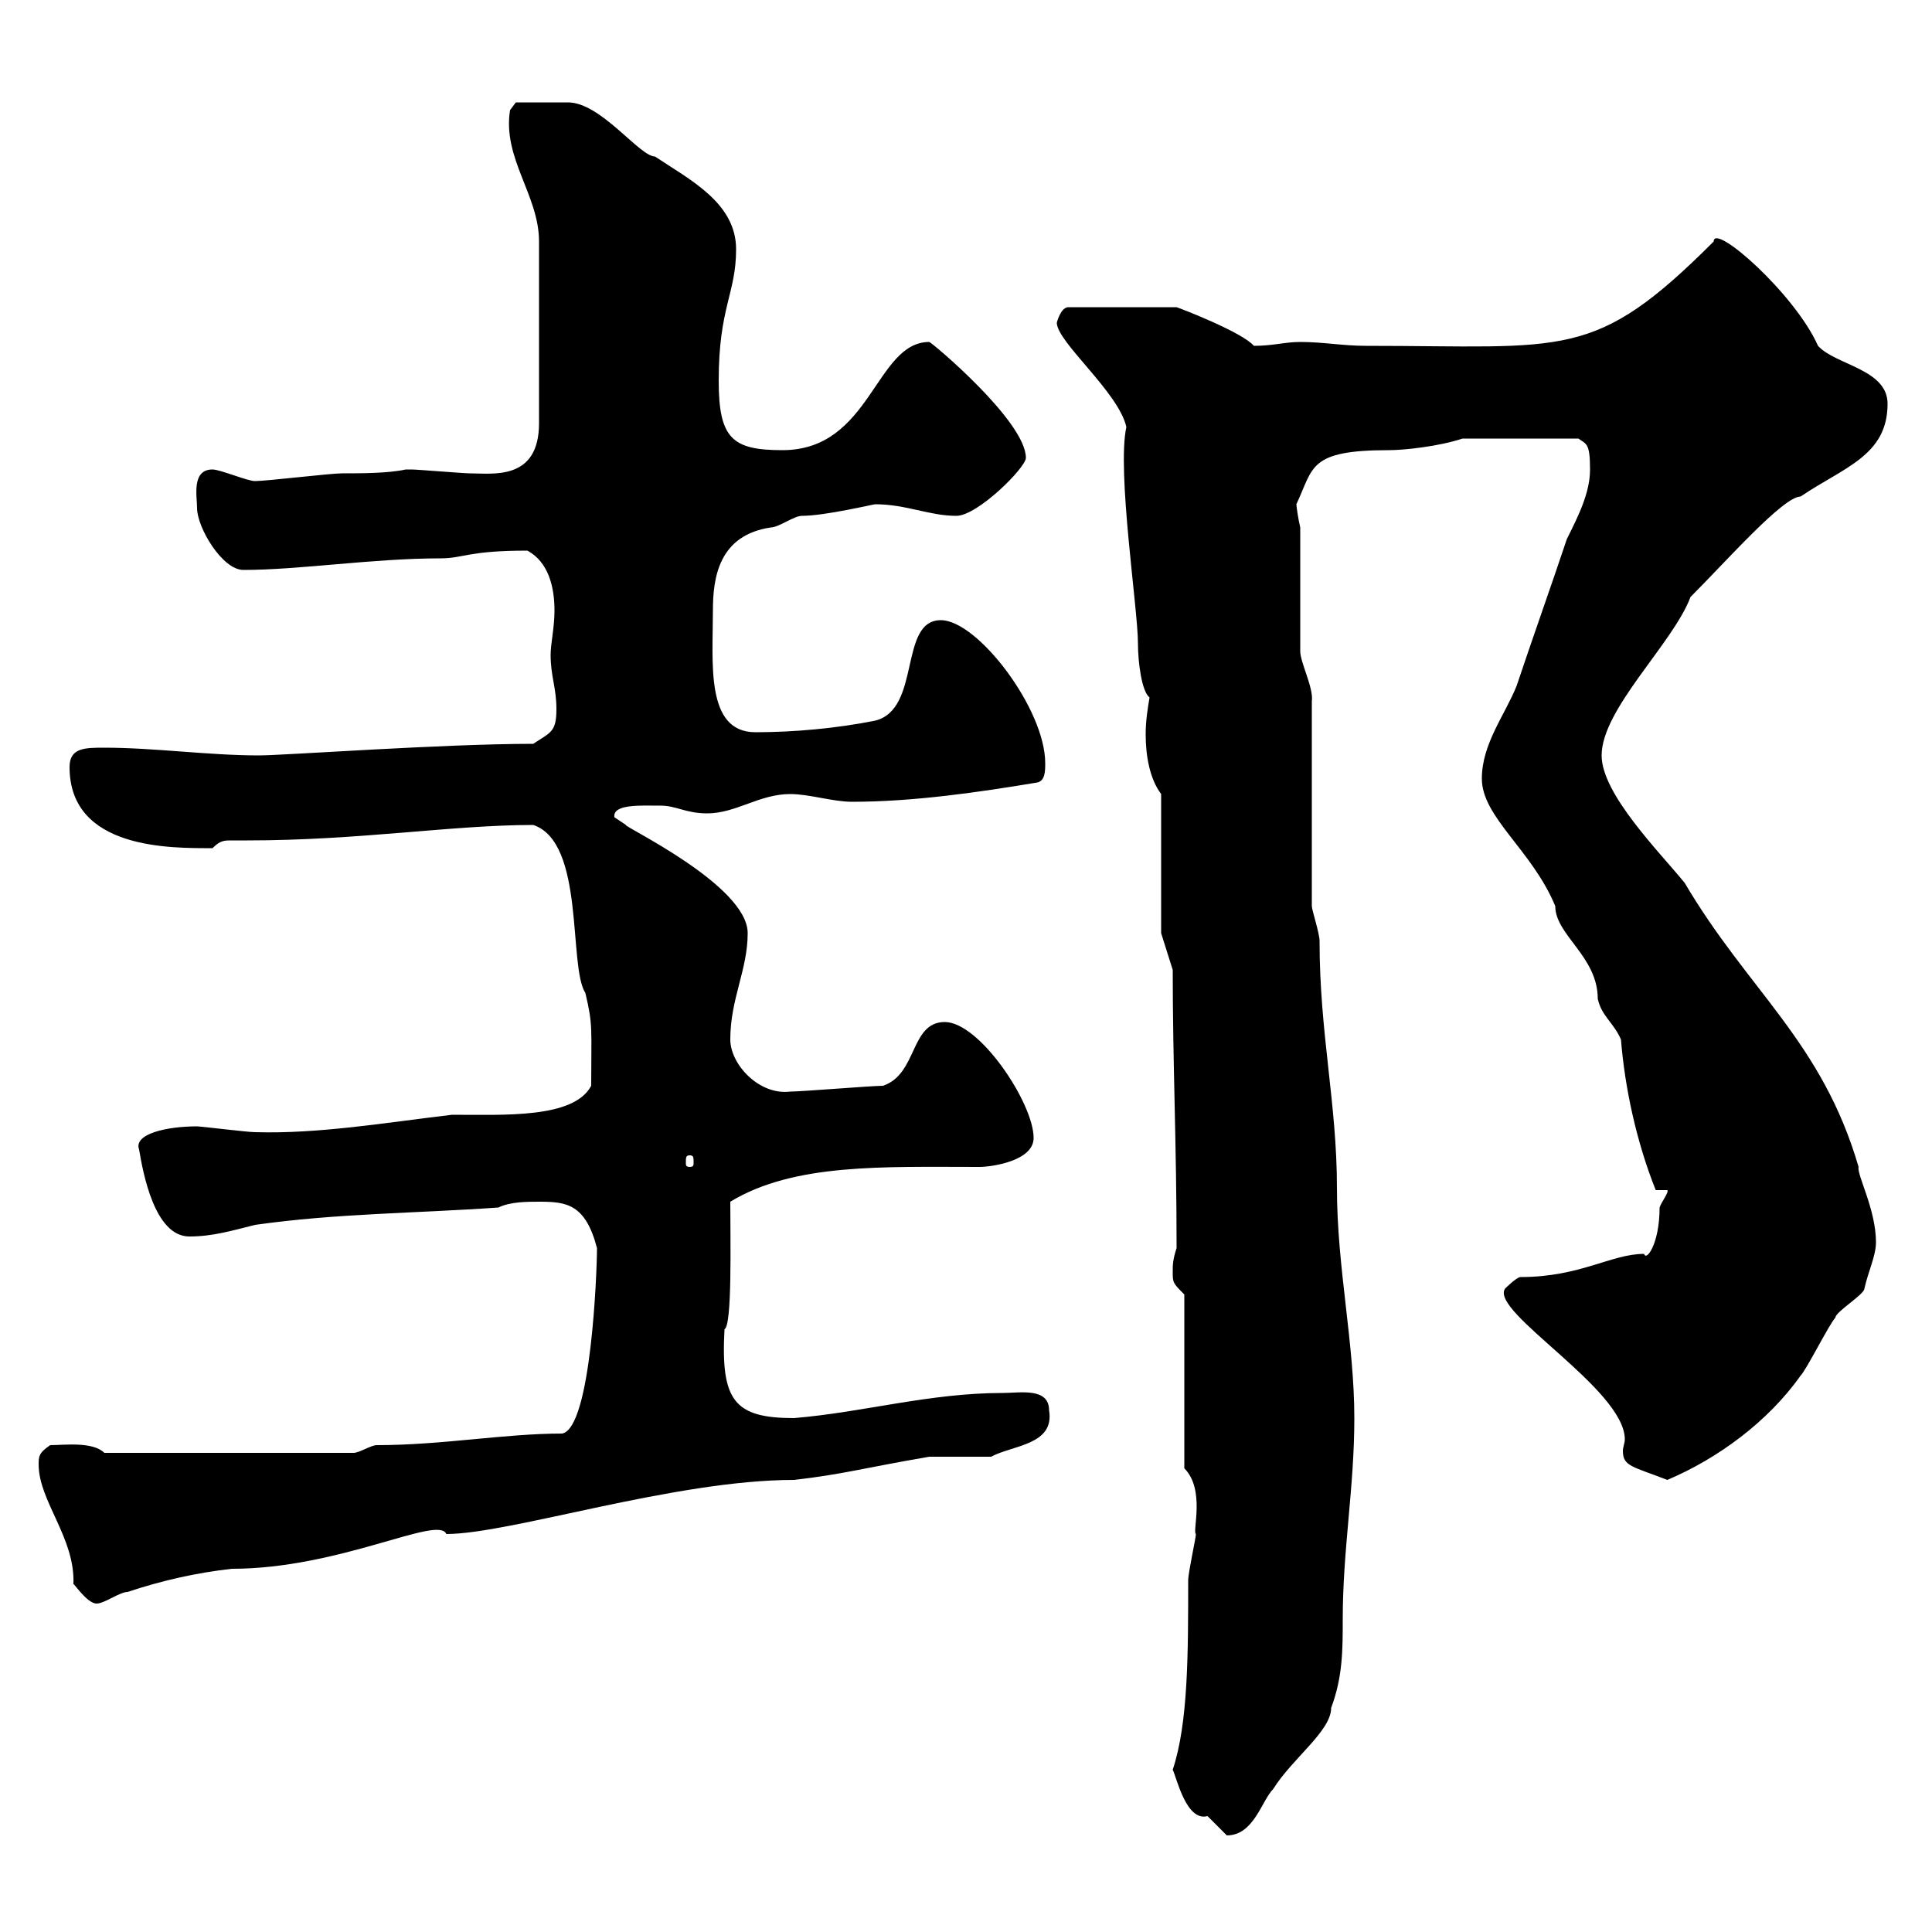 <svg xmlns="http://www.w3.org/2000/svg" xmlns:xlink="http://www.w3.org/1999/xlink" width="300" height="300"><path d="M182.10 274.80C182.70 276 184.20 282.90 187.50 282C187.50 282 190.50 285 190.50 285C194.70 285 195.90 279.60 197.70 277.80C200.70 273 206.70 268.80 206.70 265.20C208.50 260.40 208.50 256.20 208.50 251.40C208.50 240.60 210.30 231 210.30 220.20C210.30 208.50 207.60 196.80 207.60 184.50C207.60 171.30 204.90 160.50 204.90 146.10C204.90 144.90 203.70 141.30 203.70 140.70L203.70 108.90C204 106.80 201.90 102.90 201.90 101.10L201.90 81.90C201.60 80.70 201.30 78.60 201.30 78.30C204 72.60 203.10 69.90 215.70 69.90C218.10 69.90 223.50 69.30 227.10 68.10L245.10 68.10C246.30 69 246.90 68.70 246.90 72.90C246.90 76.50 245.10 80.10 243.30 83.70C240.90 90.90 237.90 99.30 235.50 106.50C233.70 111 230.10 115.50 230.10 120.90C230.10 126.90 237.90 132 241.50 140.70C241.50 145.20 248.10 148.50 248.10 155.10C248.70 157.80 250.50 158.70 251.70 161.40C252.30 168.90 254.10 177.30 257.10 184.80L258.90 184.80C259.20 185.10 258 186.60 257.70 187.50C257.70 193.20 255.60 195.90 255.30 194.70C250.20 194.70 245.40 198.30 236.10 198.30C235.50 198.30 233.70 200.10 233.70 200.10C231.30 203.70 252.30 215.70 252.30 223.50C252.30 224.10 252 224.70 252 225.30C252 227.70 253.50 227.70 258.90 229.80C266.70 226.50 274.50 220.80 279.60 213.60C280.50 212.70 284.10 205.50 285 204.60C285 203.70 289.50 201 289.50 200.10C290.10 197.40 291.30 195 291.30 192.90C291.30 187.80 288.30 182.40 288.60 181.20C282.90 161.70 271.50 153.90 261.60 137.10C257.70 132.30 248.70 123.30 248.70 117.30C248.70 110.10 259.80 99.90 262.50 92.70C268.20 87 276.90 77.10 279.60 77.10C286.20 72.60 293.10 70.80 293.10 62.70C293.10 57.30 285 56.70 282.30 53.70C278.70 45.60 266.10 34.50 266.10 37.50C247.50 56.10 243.30 53.70 212.10 53.70C208.50 53.70 205.50 53.10 201.90 53.10C199.50 53.10 197.70 53.70 194.70 53.70C192.90 51.60 183.60 48 182.70 47.70L165.90 47.70C164.70 47.70 164.10 50.10 164.10 50.10C164.10 53.10 173.70 60.90 174.90 66.30C173.40 73.20 176.70 94.50 176.70 99.90C176.70 102.90 177.30 107.40 178.50 108.30C178.20 110.10 177.90 111.90 177.90 114C177.90 117.30 178.50 120.90 180.30 123.30L180.30 144.90L182.10 150.60C182.10 165.30 182.70 177.60 182.70 193.80C182.10 195.60 182.10 196.50 182.10 197.40C182.10 199.20 182.10 199.20 183.90 201L183.90 228C187.20 231.30 185.10 237.90 185.70 238.20C185.70 238.80 184.50 244.20 184.50 245.40C184.50 256.80 184.50 267.60 182.10 274.80ZM6 227.40C6 233.10 11.70 238.80 11.40 246C11.40 245.70 13.50 249 15 249C16.20 249 18.60 247.20 19.80 247.20C25.20 245.40 30.60 244.20 36 243.60C52.80 243.60 68.10 235.20 69.30 238.20C79.20 238.20 104.70 229.80 123.30 229.80C131.10 228.90 133.80 228 144.30 226.20L153.90 226.20C157.20 224.40 163.80 224.40 162.90 219C162.90 215.40 158.40 216.30 155.70 216.30C144.30 216.30 134.10 219.30 123.30 220.20C114 220.20 111.90 217.50 112.50 206.40C113.70 205.80 113.40 192.90 113.40 186.60C123.30 180.60 137.10 181.20 152.10 181.20C153.90 181.20 160.50 180.30 160.50 176.70C160.50 171.30 152.10 158.70 146.70 158.70C141.30 158.70 142.50 166.80 137.10 168.60C135.30 168.60 124.50 169.50 122.70 169.50C117.90 170.10 113.40 165.30 113.40 161.40C113.40 155.10 116.10 150.60 116.10 144.90C116.10 137.40 96.30 128.10 97.20 128.10C97.20 128.10 95.40 126.90 95.40 126.90C95.10 124.80 99.60 125.10 102.60 125.10C105 125.10 106.50 126.30 109.80 126.30C114.30 126.30 117.90 123.30 122.70 123.30C125.70 123.30 129.30 124.50 132.30 124.50C141.90 124.50 152.10 123 161.10 121.50C162.30 121.20 162.30 119.70 162.30 118.50C162.30 110.10 151.80 96.30 146.10 96.30C139.50 96.30 143.10 110.10 135.90 111.90C129.90 113.10 123.30 113.70 117.30 113.70C109.50 113.70 110.70 102.90 110.70 94.80C110.70 89.70 111.60 83.10 119.70 81.90C120.90 81.90 123.30 80.10 124.50 80.10C128.10 80.10 135.60 78.30 135.90 78.30C140.70 78.30 144.30 80.10 148.50 80.10C151.80 80.10 159.30 72.60 159.30 71.10C159.30 65.40 144.60 53.10 144.30 53.10C135.90 53.10 135.30 69.90 121.50 69.90C113.70 69.90 111.60 68.10 111.60 59.10C111.60 47.70 114.30 45.60 114.30 38.70C114.30 31.50 107.10 27.90 101.70 24.30C99.30 24.30 93.30 15.90 88.20 15.90C86.10 15.90 81.30 15.90 80.10 15.90L79.20 17.10C78 24.60 83.70 30.30 83.70 37.50L83.70 65.70C83.70 74.70 76.50 73.50 72.90 73.50C72 73.50 64.80 72.90 63.90 72.90C63.90 72.90 63.90 72.90 63 72.90C60.30 73.50 56.10 73.50 53.10 73.50C51.30 73.50 41.40 74.70 39.60 74.70C38.40 74.70 34.20 72.90 33 72.90C29.70 72.90 30.60 77.10 30.60 78.90C30.60 81.90 34.50 88.50 37.80 88.50C46.50 88.50 57.90 86.70 68.40 86.70C72 86.70 72.60 85.50 81.90 85.50C85.20 87.30 86.10 91.20 86.10 94.80C86.10 97.50 85.50 99.90 85.50 101.70C85.50 105 86.40 106.80 86.40 110.10C86.40 113.70 85.50 113.70 82.80 115.50C68.70 115.50 44.10 117.30 40.20 117.30C32.40 117.30 24 116.10 16.20 116.10C13.20 116.10 10.80 116.10 10.80 119.10C10.80 132 26.70 131.70 33 131.70C34.20 130.50 34.80 130.50 36 130.50C36.60 130.50 37.80 130.50 38.40 130.50C55.80 130.50 70.20 128.10 82.80 128.10C90.90 130.80 88.20 150 90.90 154.20C92.10 159.30 91.80 159.60 91.80 168.60C89.10 173.70 78.30 173.10 70.20 173.10C60 174.30 49.50 176.10 39.60 175.80C38.40 175.80 31.20 174.90 30.60 174.90C25.80 174.90 20.70 176.10 21.60 178.50C22.20 182.10 24 192 29.40 192C33 192 36 191.10 39.60 190.20C52.20 188.40 64.80 188.40 77.40 187.50C79.20 186.60 81.90 186.60 83.70 186.60C87.90 186.60 90.90 186.90 92.70 193.80C92.70 197.40 91.80 221.70 87.30 222.60C78.30 222.60 68.70 224.40 58.50 224.40C57.60 224.40 55.80 225.60 54.90 225.60L16.20 225.60C14.40 223.80 9.90 224.40 7.80 224.40C6 225.60 6 226.20 6 227.40ZM107.10 179.40C107.70 179.40 107.70 179.70 107.70 180.60C107.70 180.90 107.70 181.20 107.10 181.20C106.50 181.20 106.50 180.90 106.50 180.60C106.50 179.70 106.50 179.40 107.10 179.40Z"/></svg>